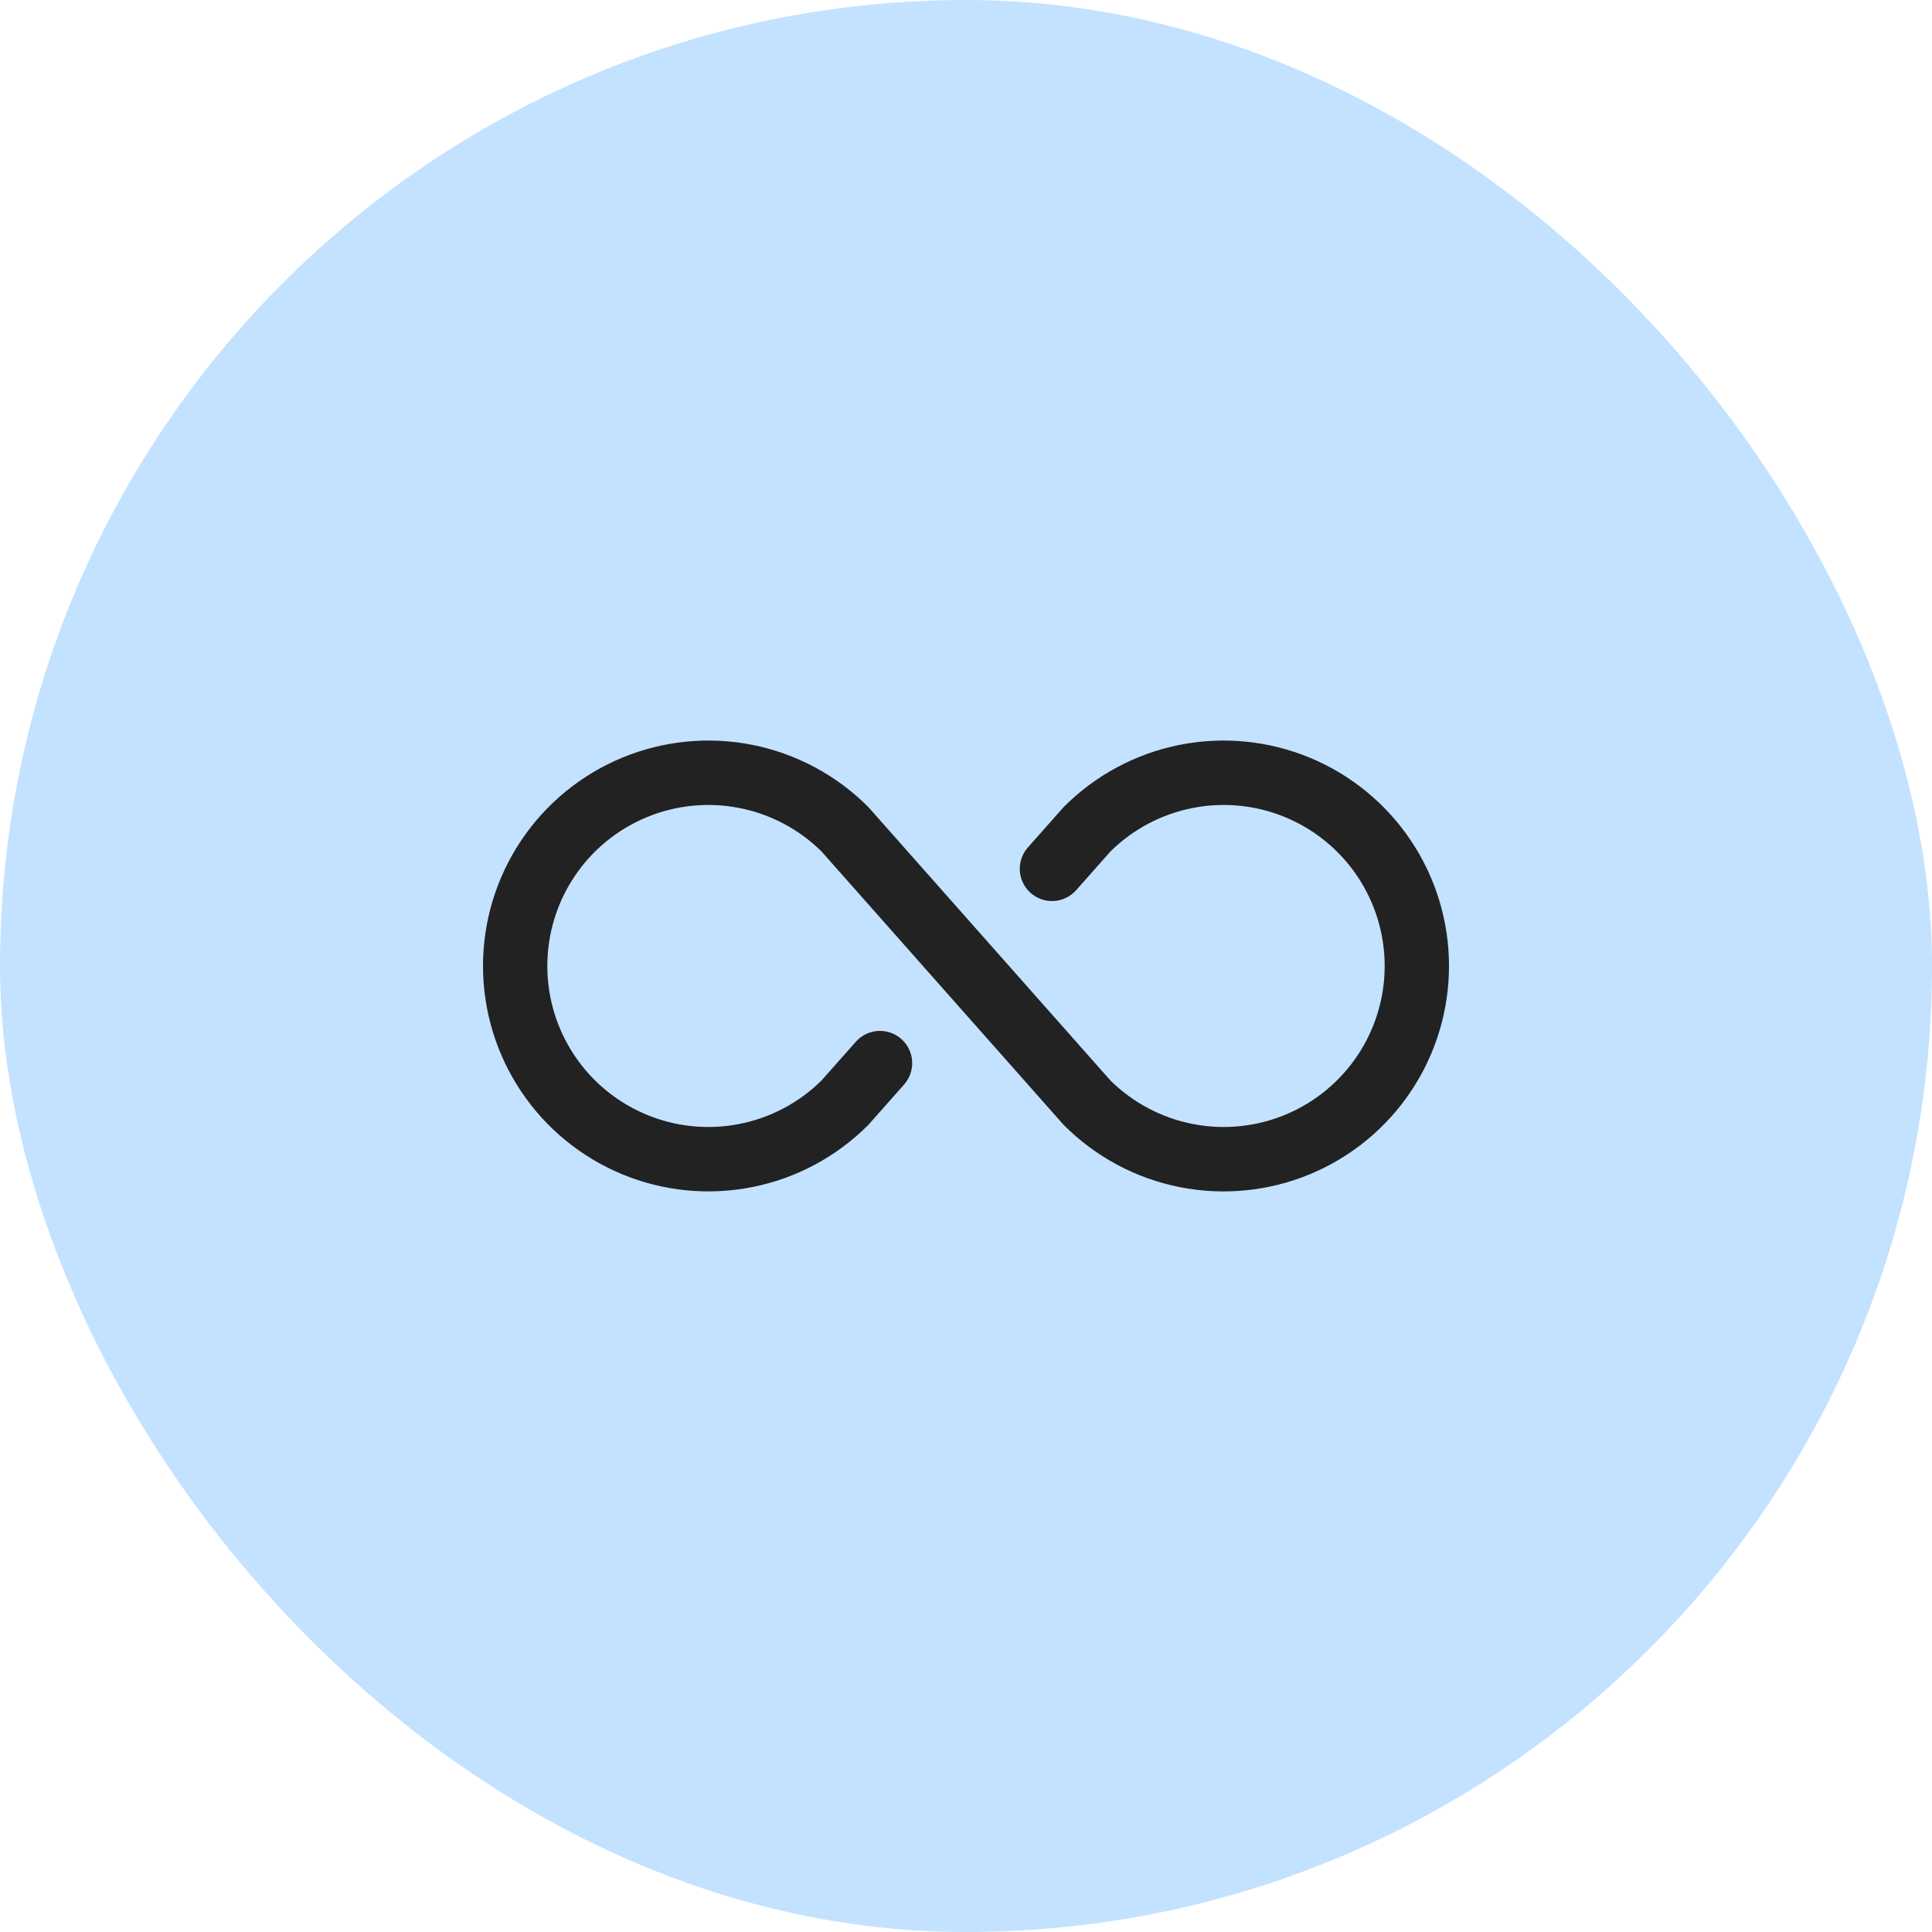 <svg width="48" height="48" viewBox="0 0 48 48" fill="none" xmlns="http://www.w3.org/2000/svg">
<rect width="48" height="48" rx="24" fill="#C3E2FF"/>
<path d="M36 23.999C36 25.107 35.672 26.19 35.056 27.111C34.441 28.032 33.566 28.75 32.543 29.174C31.519 29.598 30.393 29.709 29.307 29.493C28.22 29.277 27.222 28.743 26.439 27.96L26.406 27.925L20.41 21.154C19.849 20.599 19.136 20.223 18.361 20.073C17.587 19.922 16.785 20.004 16.057 20.308C15.328 20.612 14.706 21.125 14.269 21.782C13.831 22.439 13.598 23.21 13.598 23.999C13.598 24.789 13.831 25.56 14.269 26.217C14.706 26.874 15.328 27.387 16.057 27.691C16.785 27.995 17.587 28.077 18.361 27.926C19.136 27.776 19.849 27.399 20.41 26.845L21.262 25.883C21.332 25.804 21.417 25.739 21.511 25.693C21.606 25.647 21.708 25.62 21.813 25.614C21.918 25.607 22.024 25.622 22.123 25.656C22.223 25.69 22.314 25.743 22.393 25.813C22.472 25.883 22.536 25.967 22.582 26.062C22.628 26.156 22.656 26.259 22.662 26.364C22.669 26.469 22.654 26.574 22.62 26.674C22.586 26.773 22.532 26.865 22.463 26.944L21.594 27.925L21.561 27.96C20.777 28.743 19.779 29.276 18.693 29.492C17.607 29.708 16.48 29.598 15.457 29.174C14.434 28.75 13.559 28.032 12.944 27.111C12.329 26.19 12 25.107 12 23.999C12 22.892 12.329 21.809 12.944 20.888C13.559 19.967 14.434 19.249 15.457 18.825C16.48 18.401 17.607 18.29 18.693 18.506C19.779 18.723 20.777 19.256 21.561 20.039L21.594 20.074L27.589 26.845C28.151 27.399 28.863 27.776 29.638 27.926C30.413 28.077 31.215 27.995 31.943 27.691C32.671 27.387 33.293 26.874 33.731 26.217C34.168 25.56 34.402 24.789 34.402 23.999C34.402 23.21 34.168 22.439 33.731 21.782C33.293 21.125 32.671 20.612 31.943 20.308C31.215 20.004 30.413 19.922 29.638 20.073C28.863 20.223 28.151 20.599 27.589 21.154L26.737 22.116C26.596 22.275 26.398 22.372 26.186 22.385C25.974 22.398 25.766 22.326 25.607 22.186C25.447 22.045 25.351 21.847 25.337 21.635C25.325 21.423 25.396 21.214 25.537 21.055L26.406 20.074L26.439 20.039C27.222 19.256 28.22 18.722 29.307 18.506C30.393 18.29 31.519 18.401 32.543 18.825C33.566 19.249 34.441 19.967 35.056 20.888C35.672 21.809 36 22.892 36 23.999Z" fill="#222222"/>
</svg>
